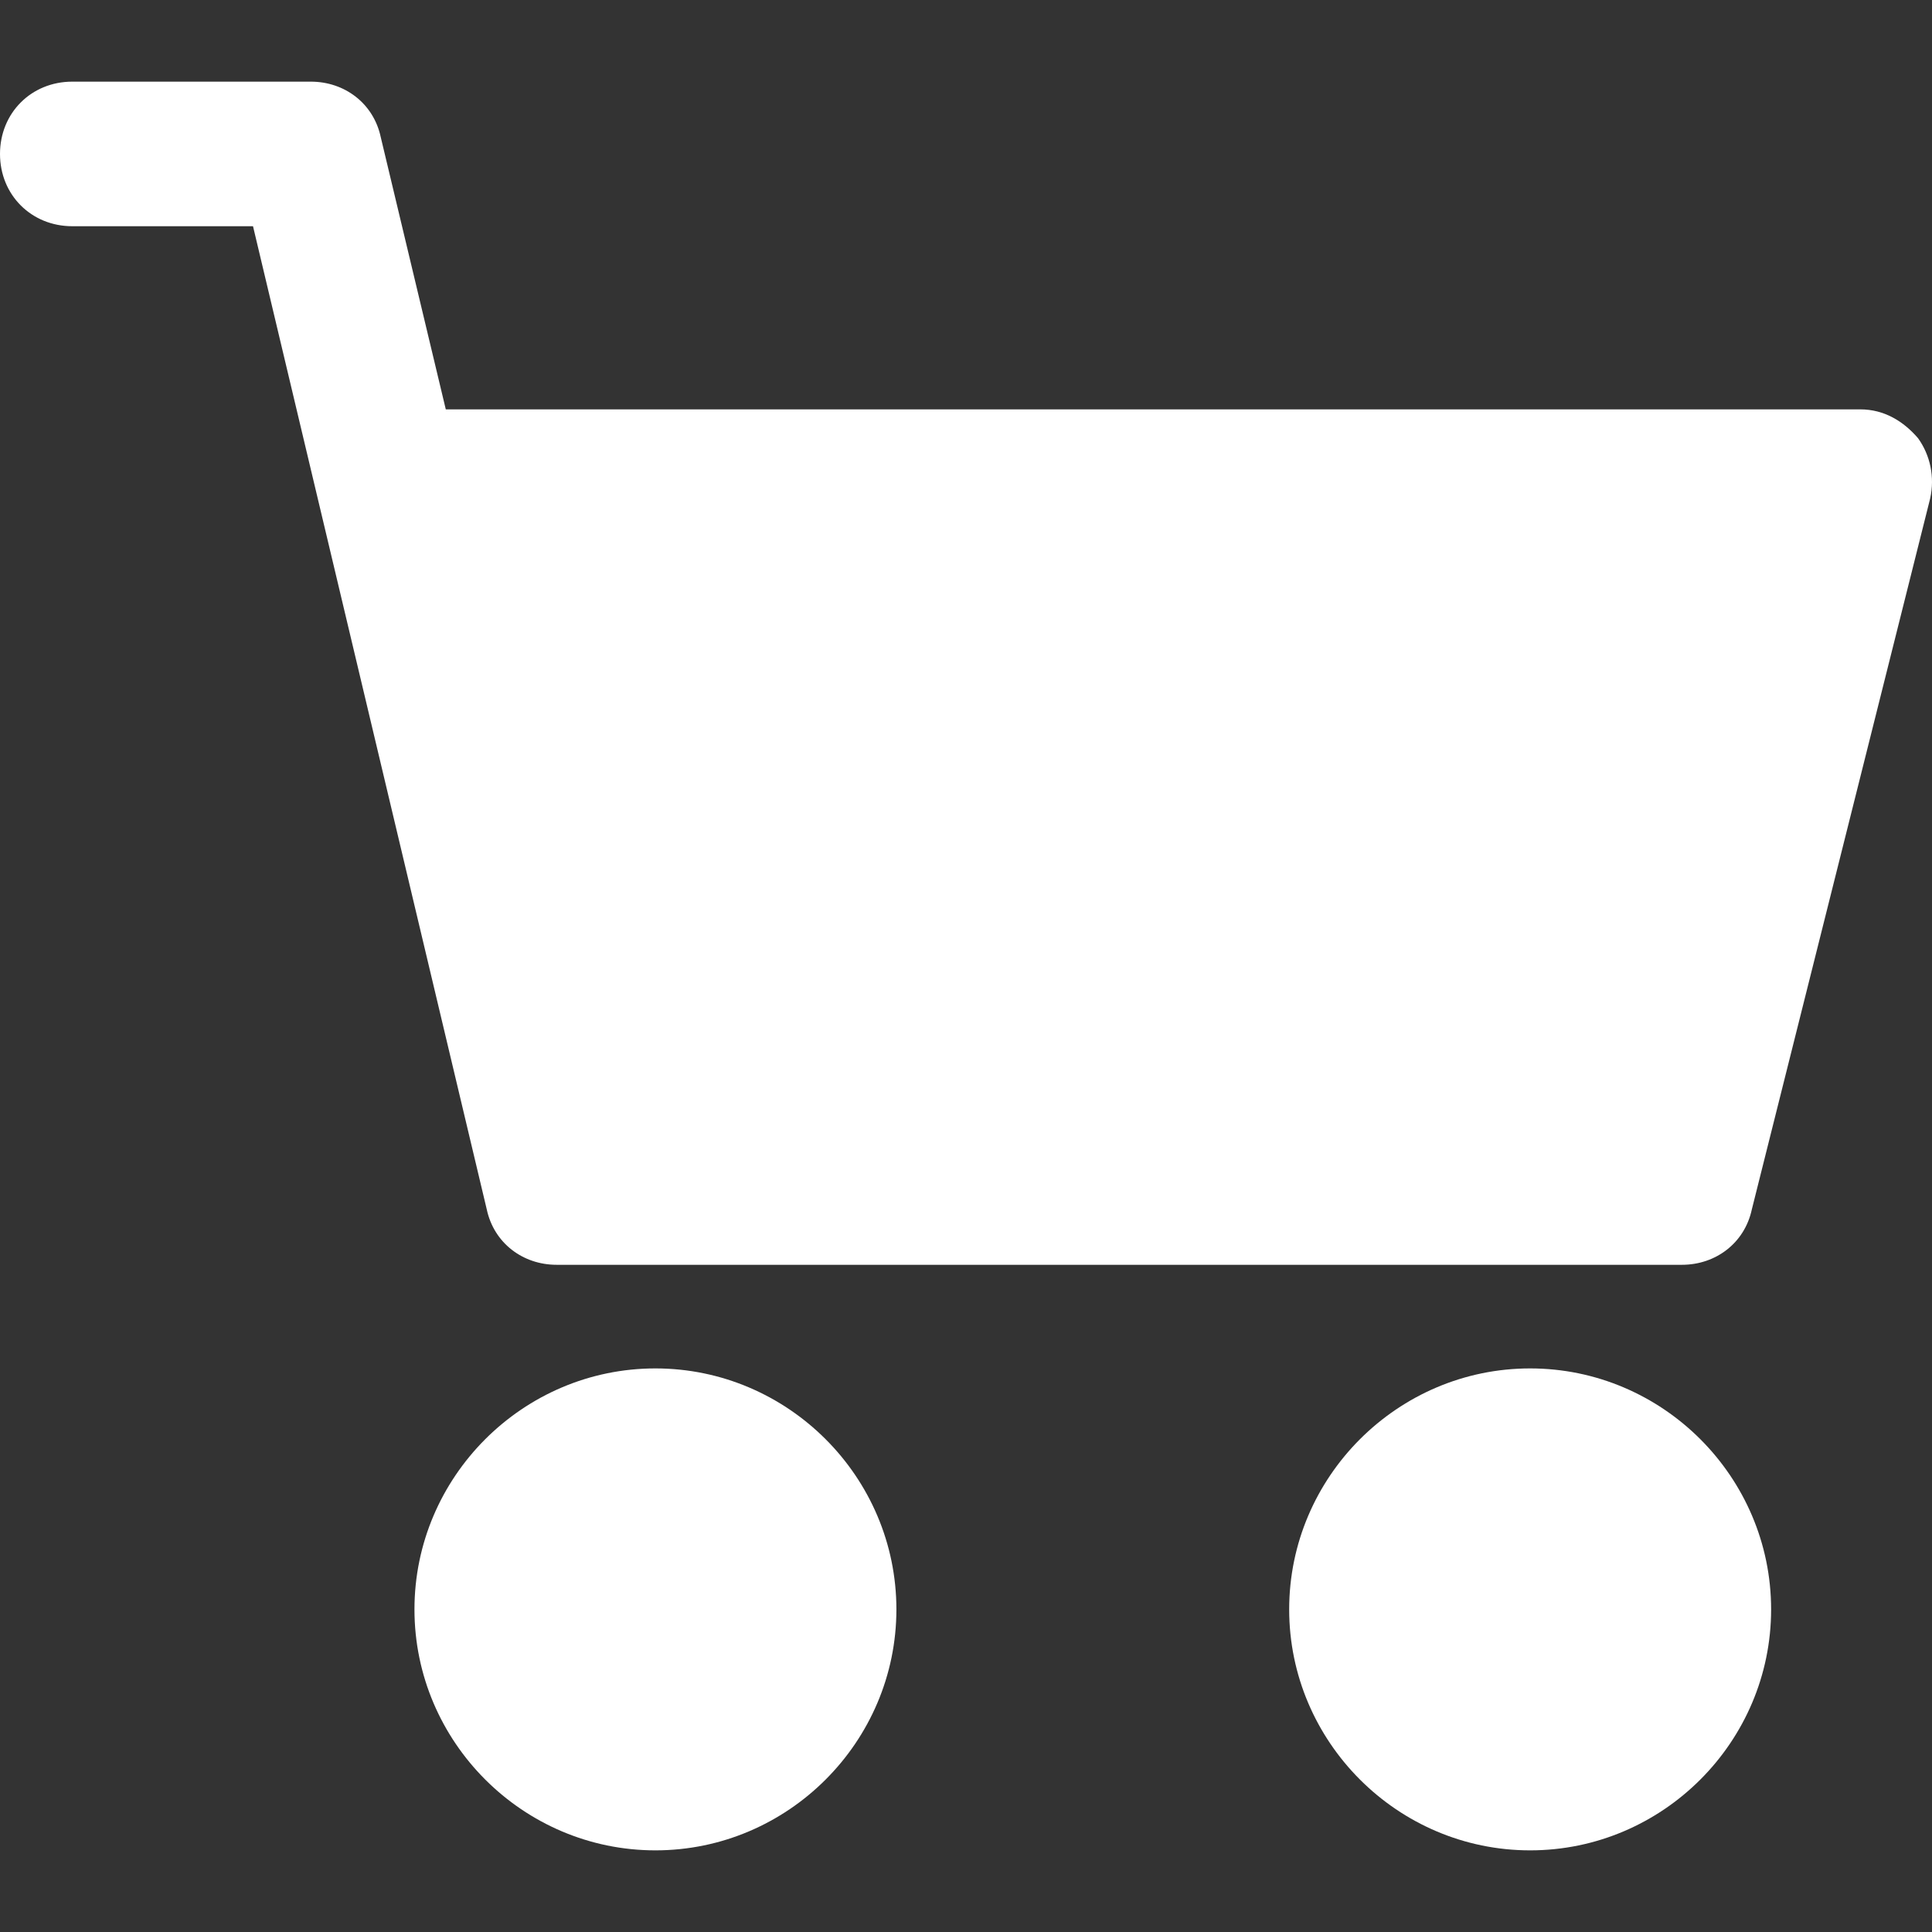 <?xml version="1.0" encoding="UTF-8"?> <svg xmlns="http://www.w3.org/2000/svg" xmlns:xlink="http://www.w3.org/1999/xlink" version="1.1" id="Capa_1" x="0px" y="0px" viewBox="0 0 418.882 418.882" style="enable-background:new 0 0 418.882 418.882;" xml:space="preserve" width="512px" height="512px" class="hovered-paths"><rect x="0" y="0" width="418.882" height="418.882" fill="#333333" stroke="none"/><g><path style="fill:#FFFFFF" d="M331.755,296.69c-28.735,0-52.245,23.51-52.245,52.245c0,28.735,23.51,52.245,52.245,52.245 c28.735,0,52.245-23.51,52.245-52.245C384,320.2,360.49,296.69,331.755,296.69z" data-original="#D4E1F4" class="hovered-path active-path" data-old_color="#D4E1F4"></path><path style="fill:#FFFFFF" d="M415.869,95.025c-3.135-3.657-7.314-6.269-12.539-6.269H96.653L82.547,29.719 c-1.567-7.314-7.837-12.016-15.151-12.016H15.673C6.792,17.702,0,24.494,0,33.376s6.792,15.673,15.673,15.673h39.184l50.678,213.159 c1.567,7.314,7.837,12.016,15.151,12.016h243.984c7.314,0,13.584-4.702,15.151-12.016l38.661-154.122 C419.527,103.384,418.482,98.682,415.869,95.025z" data-original="#00BBD3" class="" data-old_color="#00BBD3"></path><path style="fill:#FFFFFF" d="M142.106,296.69c-28.735,0-52.245,23.51-52.245,52.245c0,28.735,23.51,52.245,52.245,52.245 s52.245-23.51,52.245-52.245C194.351,320.2,170.841,296.69,142.106,296.69z" data-original="#D4E1F4" class="hovered-path active-path" data-old_color="#D4E1F4"></path></g> </svg> 